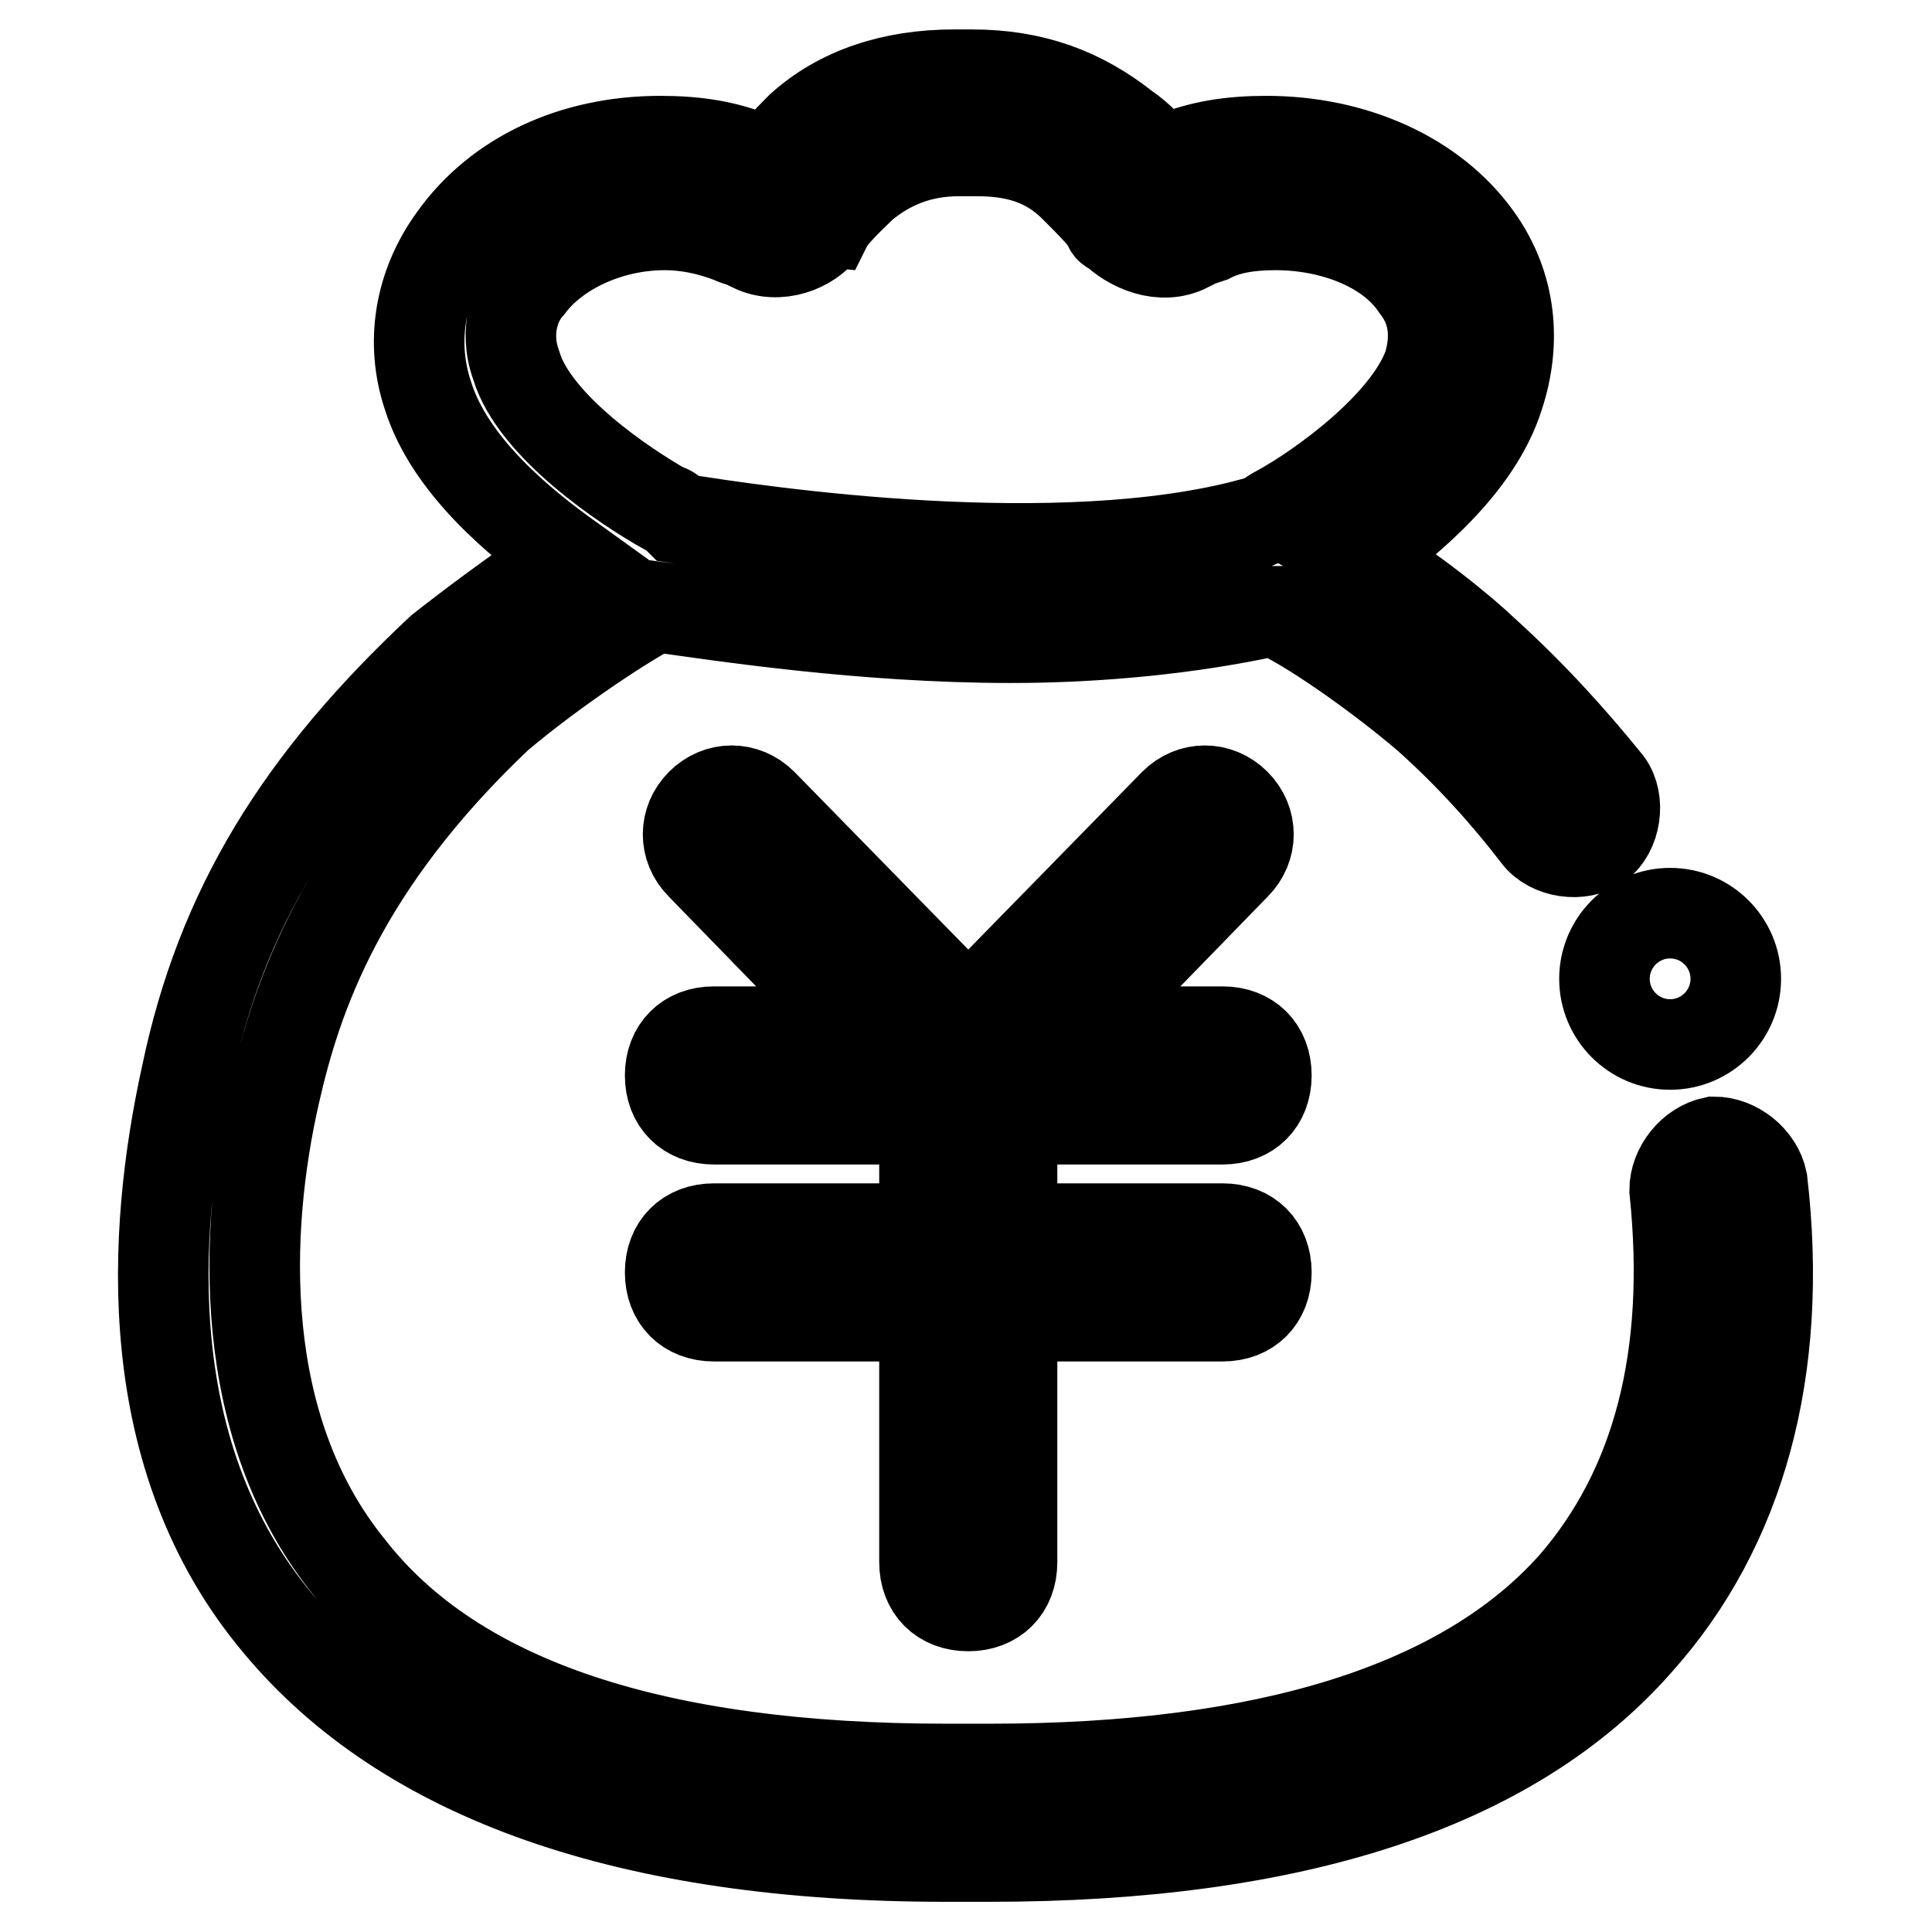 <?xml version="1.0" encoding="utf-8"?>
<!-- Svg Vector Icons : http://www.onlinewebfonts.com/icon -->
<!DOCTYPE svg PUBLIC "-//W3C//DTD SVG 1.1//EN" "http://www.w3.org/Graphics/SVG/1.1/DTD/svg11.dtd">
<svg version="1.1" xmlns="http://www.w3.org/2000/svg" xmlns:xlink="http://www.w3.org/1999/xlink" x="0px" y="0px" viewBox="0 0 256 256" enable-background="new 0 0 256 256" xml:space="preserve">
<g> <path stroke-width="12" fill-opacity="0" stroke="#000000"  d="M162,148.3c3.5,0,5.8-2.3,5.8-5.8c0-3.5-2.3-5.8-5.8-5.8h-19.8l21.5-22.1c2.3-2.3,2.3-5.8,0-8.1 c-2.3-2.3-5.8-2.3-8.1,0l-27.3,27.9L101,106.5c-2.3-2.3-5.8-2.3-8.1,0c-2.3,2.3-2.3,5.8,0,8.1l21.5,22.1H94.6 c-3.5,0-5.8,2.3-5.8,5.8c0,3.5,2.3,5.8,5.8,5.8h27.9v14.5H94.6c-3.5,0-5.8,2.3-5.8,5.8c0,3.5,2.3,5.8,5.8,5.8h27.9v32.6 c0,3.5,2.3,5.8,5.8,5.8s5.8-2.3,5.8-5.8v-32.6H162c3.5,0,5.8-2.3,5.8-5.8c0-3.5-2.3-5.8-5.8-5.8h-27.9v-14.5H162L162,148.3z  M233.5,156.5c-0.6-2.9-3.5-5.2-6.4-5.2c-2.9,0.6-5.2,3.5-5.2,6.4c2.3,22.1-2.3,39.5-13.4,52.3c-14.5,16.3-40.7,24.4-77.3,24.4H126 h-0.6c-38.4,0-65.1-8.7-79.1-26.7c-15.1-18.6-14-44.8-9.9-62.8c2.9-12.8,8.7-30.2,29.6-50c7.6-6.4,17.4-12.8,20.9-14.5 c8.7,1.2,27.3,4.1,47.1,4.1c11.6,0,23.8-1.2,34.3-3.5h0.6c4.1,1.7,13.4,8.1,20.3,14c5.8,5.2,10.5,10.5,14.5,15.7 c1.7,2.3,5.8,2.9,8.1,1.2c2.3-1.7,2.9-5.8,1.2-8.1c-4.7-5.8-9.9-11.6-16.3-17.4C194,83.8,187,78,180,73.9 c6.4-4.7,15.7-12.2,18.6-21.5c2.3-7,1.7-14.5-2.9-20.9c-5.8-8.1-16.3-12.8-27.9-12.8c-4.7,0-8.7,0.6-12.8,2.3 c-0.6,0-0.6,0.6-1.2,0.6c-1.2-1.7-2.9-3.5-4.7-4.7c-5.8-4.6-12.2-7-20.3-7h-1.2h-1.2c-8.1,0-15.1,2.3-20.3,7l-4.6,4.7 c-0.6,0-0.6,0-1.2-0.6c-4.1-1.7-8.1-2.3-12.8-2.3c-11.6,0-21.5,4.7-27.3,12.8c-4.7,6.4-5.8,14-3.5,20.9 c2.9,9.3,12.2,16.9,18.6,21.5c-6.4,4.1-14,9.9-16.9,12.2c-18.6,17.4-29.1,34.3-33.7,56.4c-4.6,20.9-6.4,50.6,12.2,72.7 c16.9,20.3,46.5,30.8,88.4,30.8h5.8c40.1,0,69.2-9.3,86-28.5C230.6,202.4,236.4,181.5,233.5,156.5L233.5,156.5z M68.4,48.4 c-1.7-4.7,0-8.7,1.7-10.5c3.5-4.7,10.5-8.1,18-8.1c2.9,0,5.8,0.6,8.7,1.7c1.2,0.6,2.3,0.6,2.9,1.2c3.5,1.7,7.6,0,9.3-2.3 c0,0,0-0.6,0.6-0.6c0.6-1.2,2.3-2.9,4.7-5.2c3.5-2.9,7.6-4.6,12.8-4.6h2.3c5.2,0,9.3,1.2,12.8,4.6c2.3,2.3,4.1,4.1,4.7,5.2 c0,0,0,0.6,0.6,0.6c2.3,2.3,6.4,4.1,9.9,2.3c0.6-0.6,1.2-0.6,2.9-1.2c2.3-1.2,5.2-1.7,8.7-1.7c7.6,0,15.1,2.9,18.6,8.1 c2.3,2.9,2.9,6.4,1.7,10.5c-2.9,8.1-14.5,16.3-19.8,19.2c-1.2,0.6-1.7,1.2-2.9,1.7h-0.6c-25.6,7-65.1,1.2-76.1-0.6 c-0.6-0.6-1.2-1.2-1.7-1.2C83,64.6,70.8,56.5,68.4,48.4z M212.6,129.7c0,4.8,3.9,8.7,8.7,8.7s8.7-3.9,8.7-8.7 c0-4.8-3.9-8.7-8.7-8.7S212.6,124.9,212.6,129.7z"/></g>
</svg>